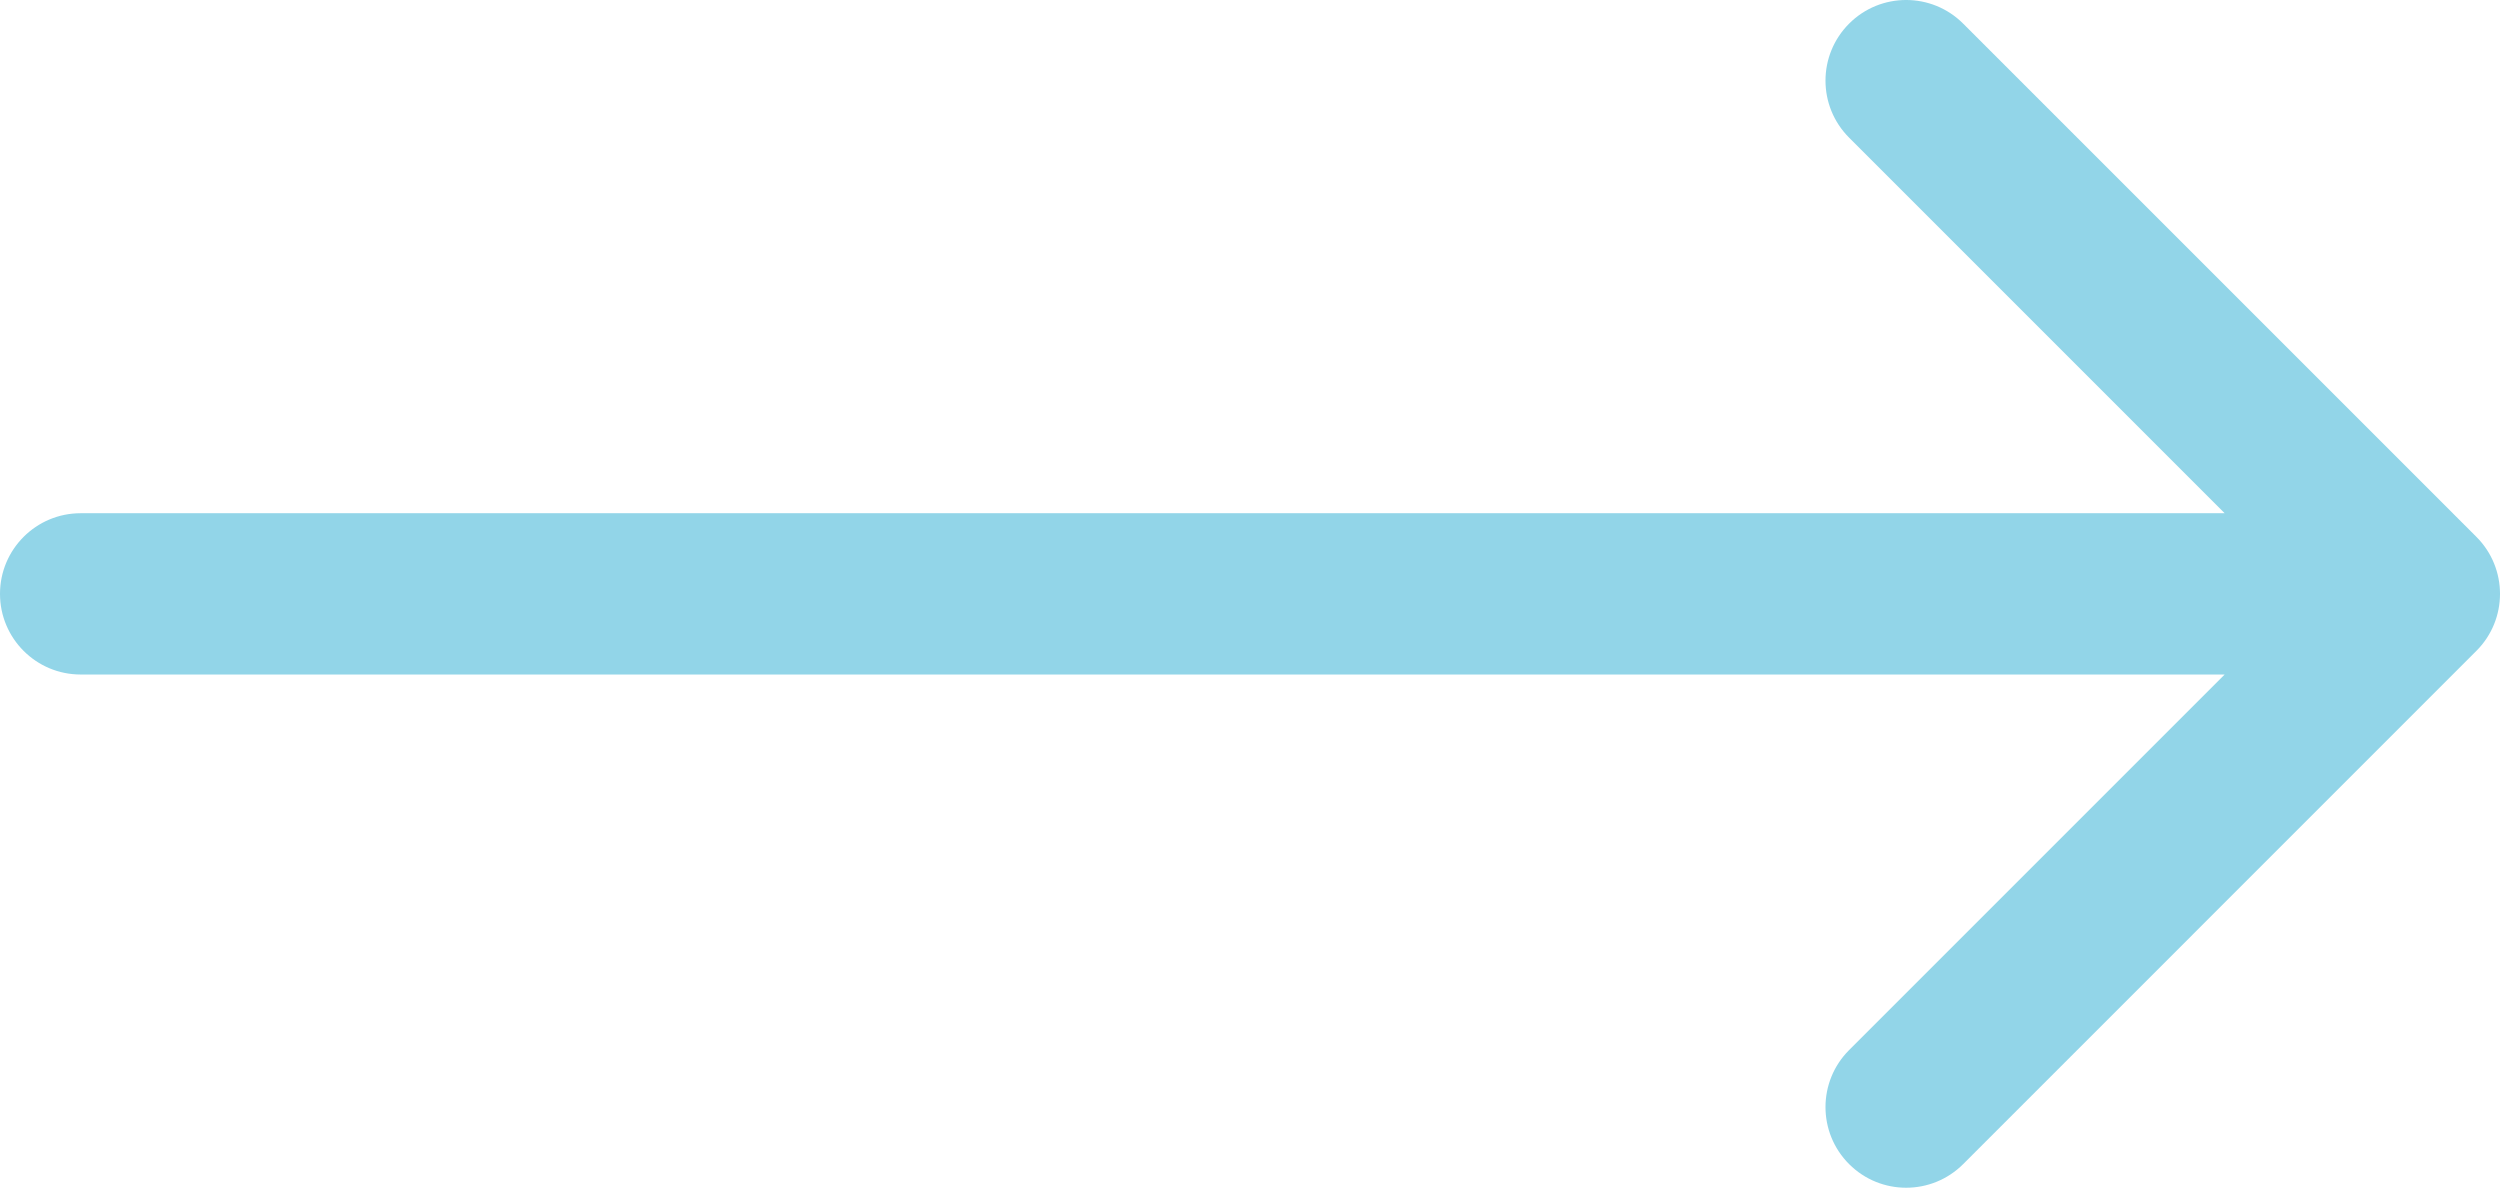 <?xml version="1.0" encoding="UTF-8"?> <svg xmlns="http://www.w3.org/2000/svg" width="124" height="59" viewBox="0 0 124 59" fill="none"> <path fill-rule="evenodd" clip-rule="evenodd" d="M97.373 1.172L122.828 26.627C124.391 28.189 124.391 30.722 122.828 32.284L97.373 57.74C95.811 59.302 93.278 59.302 91.716 57.74C90.154 56.178 90.154 53.645 91.716 52.083L110.343 33.456H4C1.791 33.456 0 31.665 0 29.456C0 27.247 1.791 25.456 4 25.456H110.343L91.716 6.828C90.154 5.266 90.154 2.734 91.716 1.172C93.278 -0.391 95.811 -0.391 97.373 1.172Z" fill="#92D5E8"></path> </svg> 